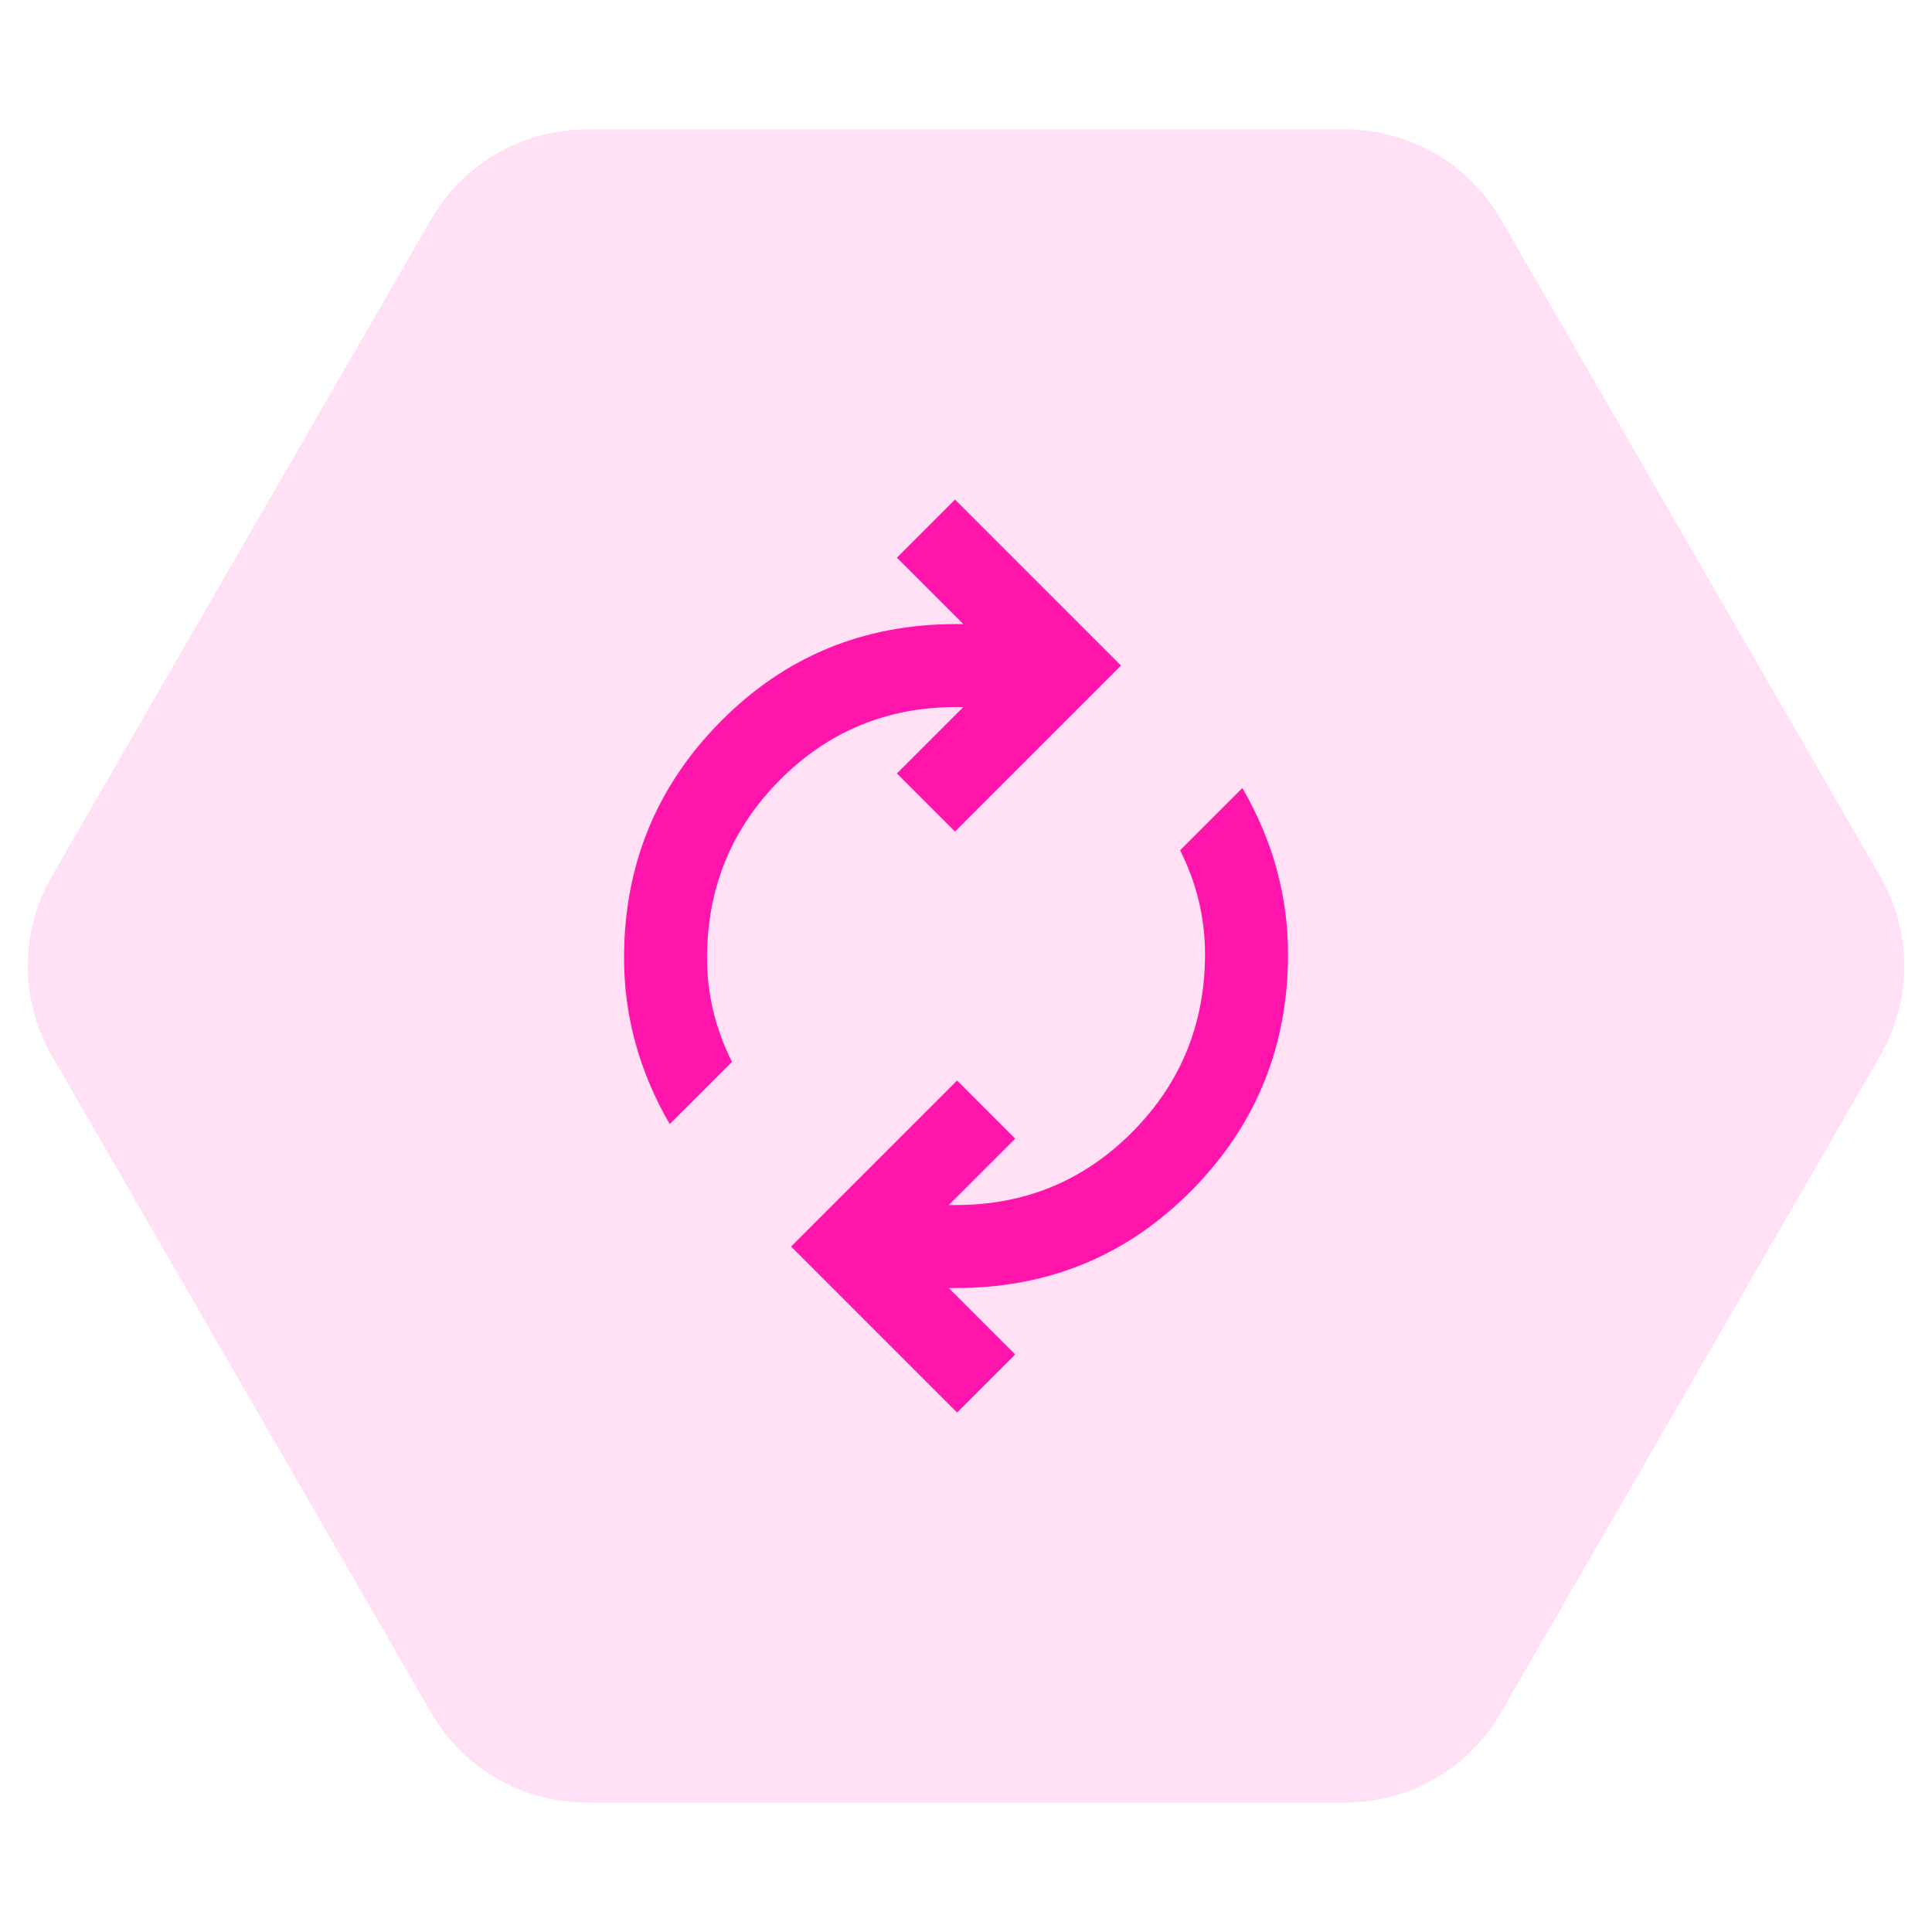 <svg fill="none" height="97" viewBox="0 0 97 97" width="97" xmlns="http://www.w3.org/2000/svg"><path d="m94.402 44c1.608 2.785 1.608 6.215 0 9l-19.054 33.002c-1.608 2.785-4.579 4.5-7.794 4.5h-38.108c-3.215 0-6.186-1.715-7.794-4.5l-19.054-33.002c-1.608-2.785-1.608-6.215 0-9l19.054-33.002c1.608-2.785 4.579-4.5 7.794-4.5h38.108c3.215 0 6.187 1.715 7.794 4.5z" fill="#ffe0f4"/><path d="m56.281 33.417-8.333 8.333-2.917-2.917 3.333-3.333h-.365c-3.472 0-6.424 1.224-8.854 3.671-2.431 2.449-3.646 5.426-3.646 8.933 0 .903.104 1.788.312 2.656.208.868.521 1.719.938 2.552l-3.125 3.125c-.764-1.319-1.337-2.674-1.719-4.062-.382-1.389-.573-2.812-.573-4.271 0-4.653 1.615-8.611 4.844-11.875 3.229-3.264 7.17-4.896 11.823-4.896h.365l-3.333-3.333 2.917-2.917zm-16.562 29.167 8.333-8.333 2.917 2.917-3.333 3.333h.364c3.472 0 6.424-1.224 8.854-3.671 2.431-2.449 3.646-5.426 3.646-8.933 0-.903-.104-1.788-.312-2.656-.208-.868-.521-1.719-.938-2.552l3.125-3.125c.764 1.319 1.337 2.674 1.719 4.062.382 1.389.573 2.812.573 4.271 0 4.653-1.615 8.611-4.844 11.875-3.229 3.264-7.17 4.896-11.823 4.896h-.364l3.333 3.333-2.917 2.917z" fill="#ff15ab"/></svg>